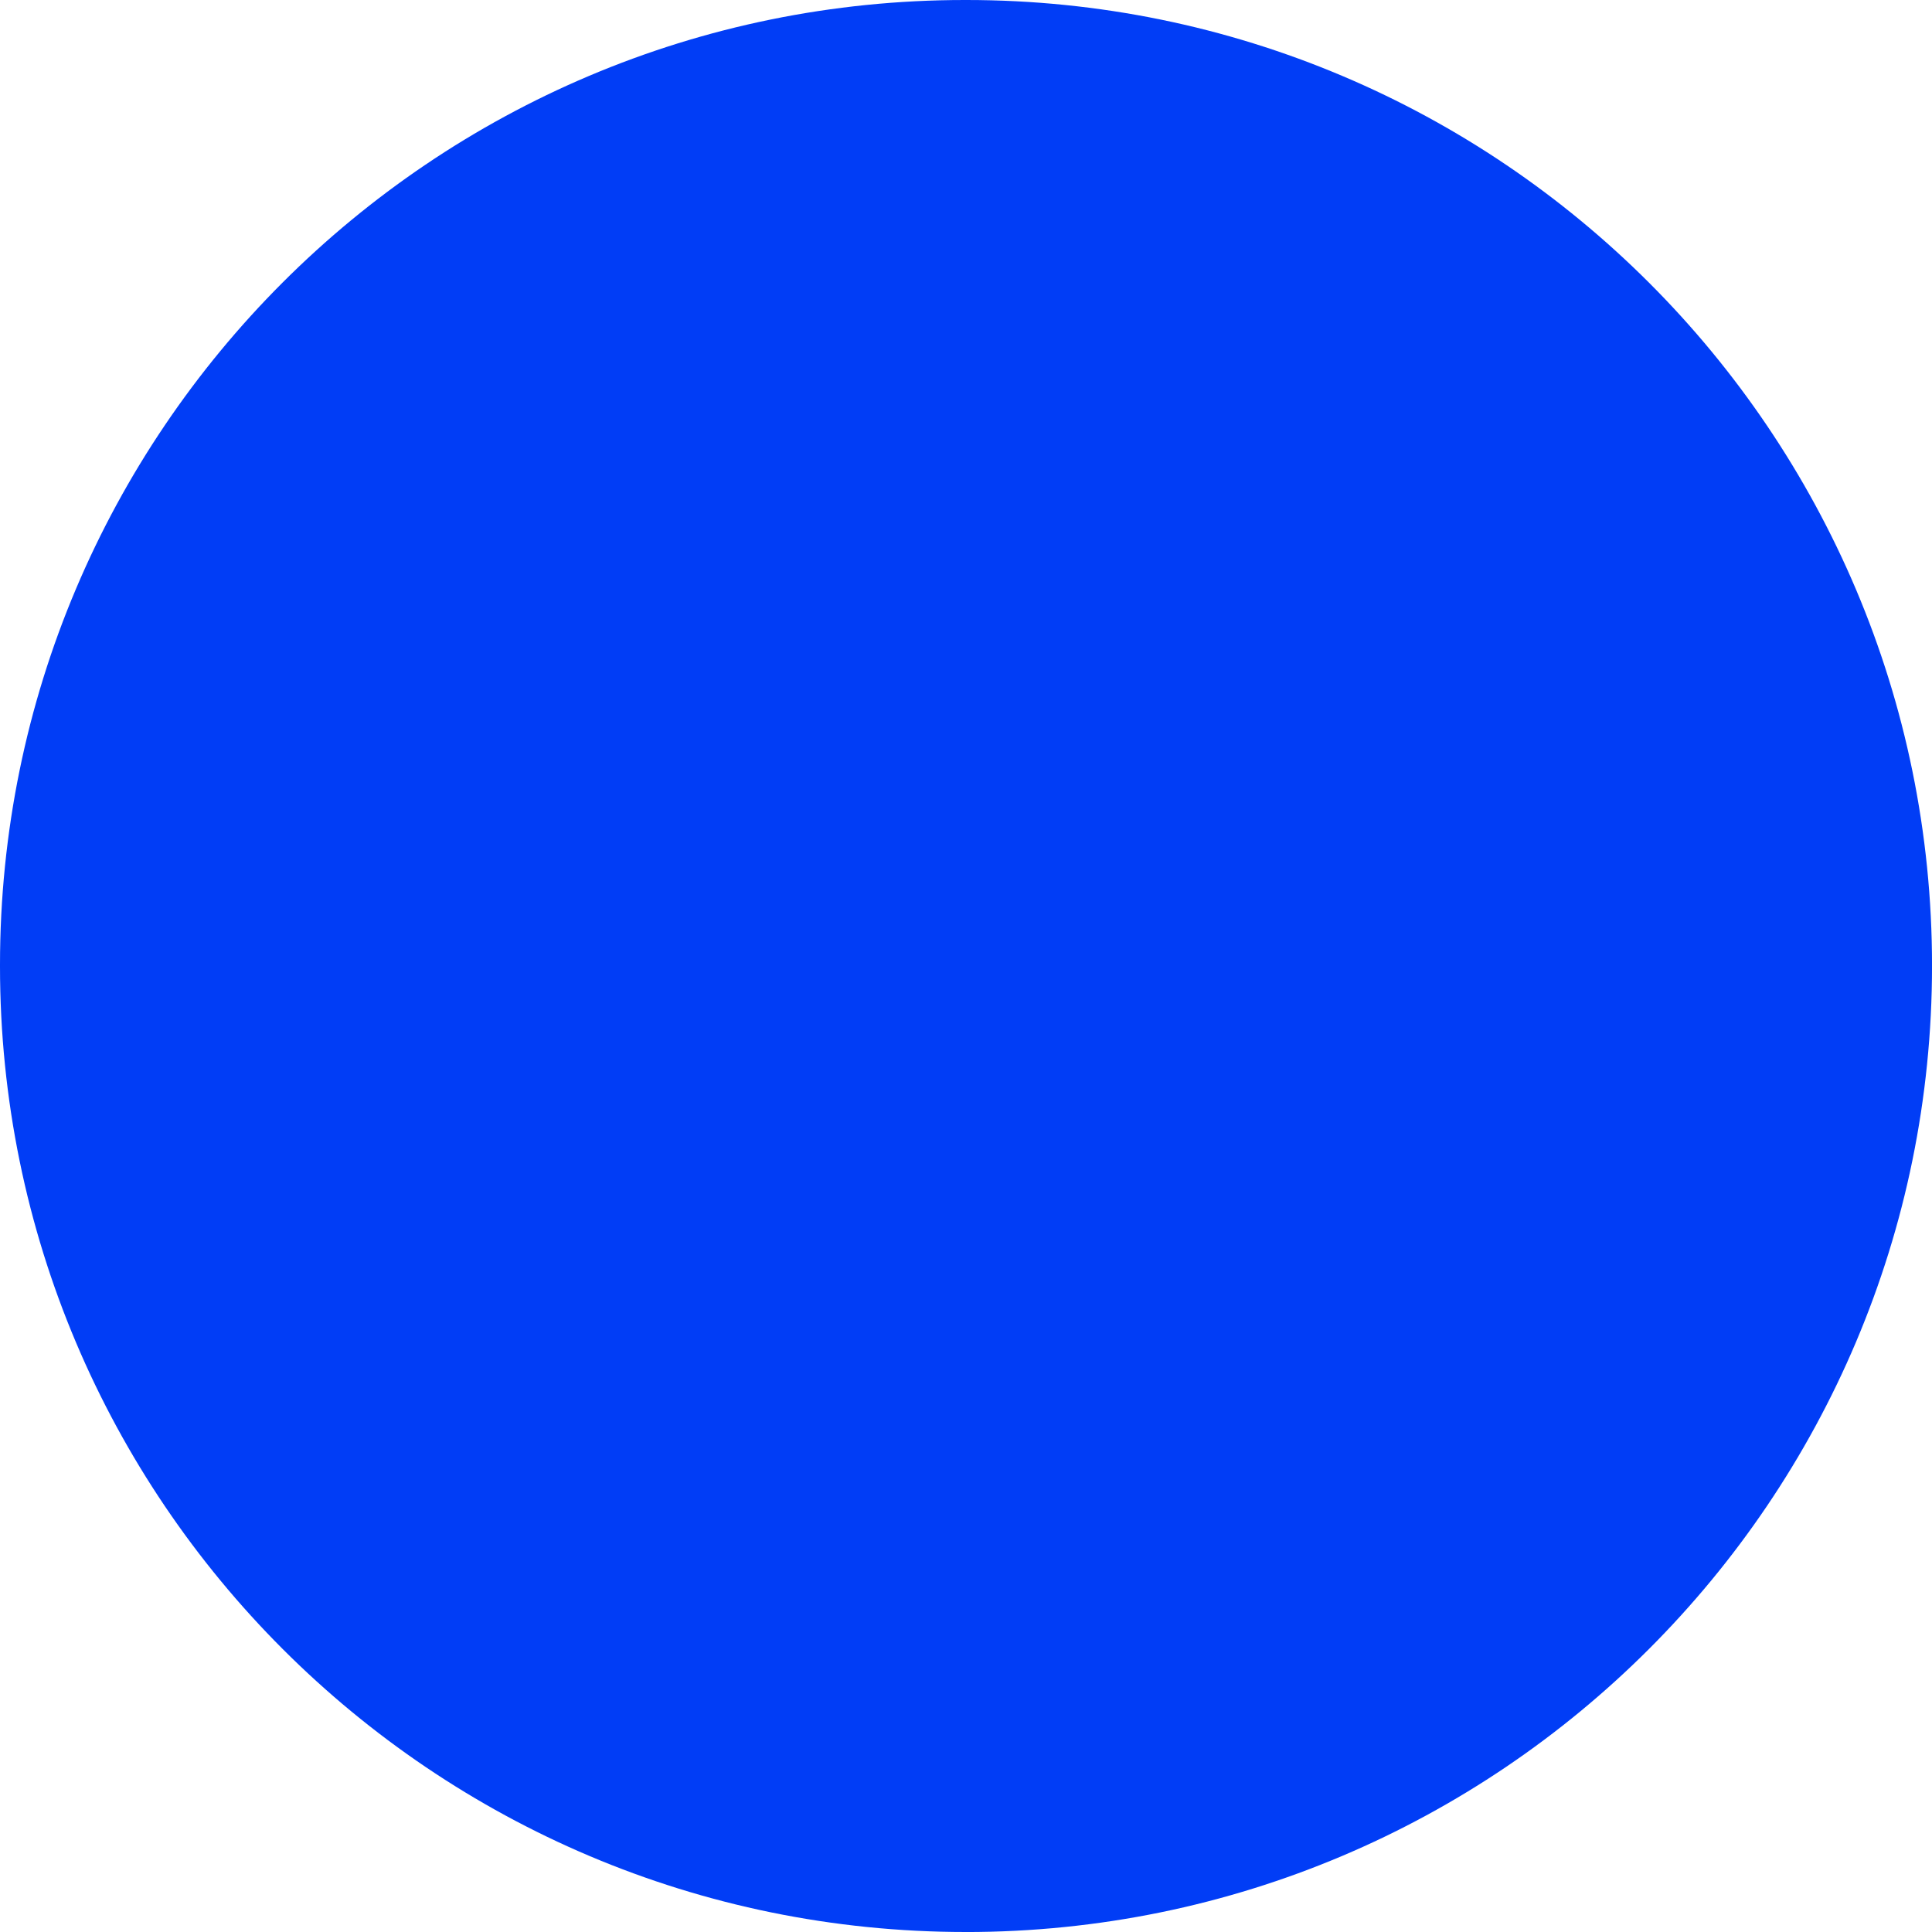 <?xml version="1.0" encoding="UTF-8"?> <svg xmlns="http://www.w3.org/2000/svg" id="_Слой_2" data-name="Слой 2" viewBox="0 0 622.18 622.18"><defs><style> .cls-1 { fill: #013df6; } </style></defs><g id="_Слой_1-2" data-name="Слой 1"><path class="cls-1" d="M310.99,622.18h0C139.23,622.18,0,482.95,0,311.2v-.5C0,139.1,139.1,0,310.7,0h.5c171.75,0,310.99,139.23,310.99,310.99h0c0,171.87-139.33,311.2-311.2,311.2Z"></path></g></svg> 